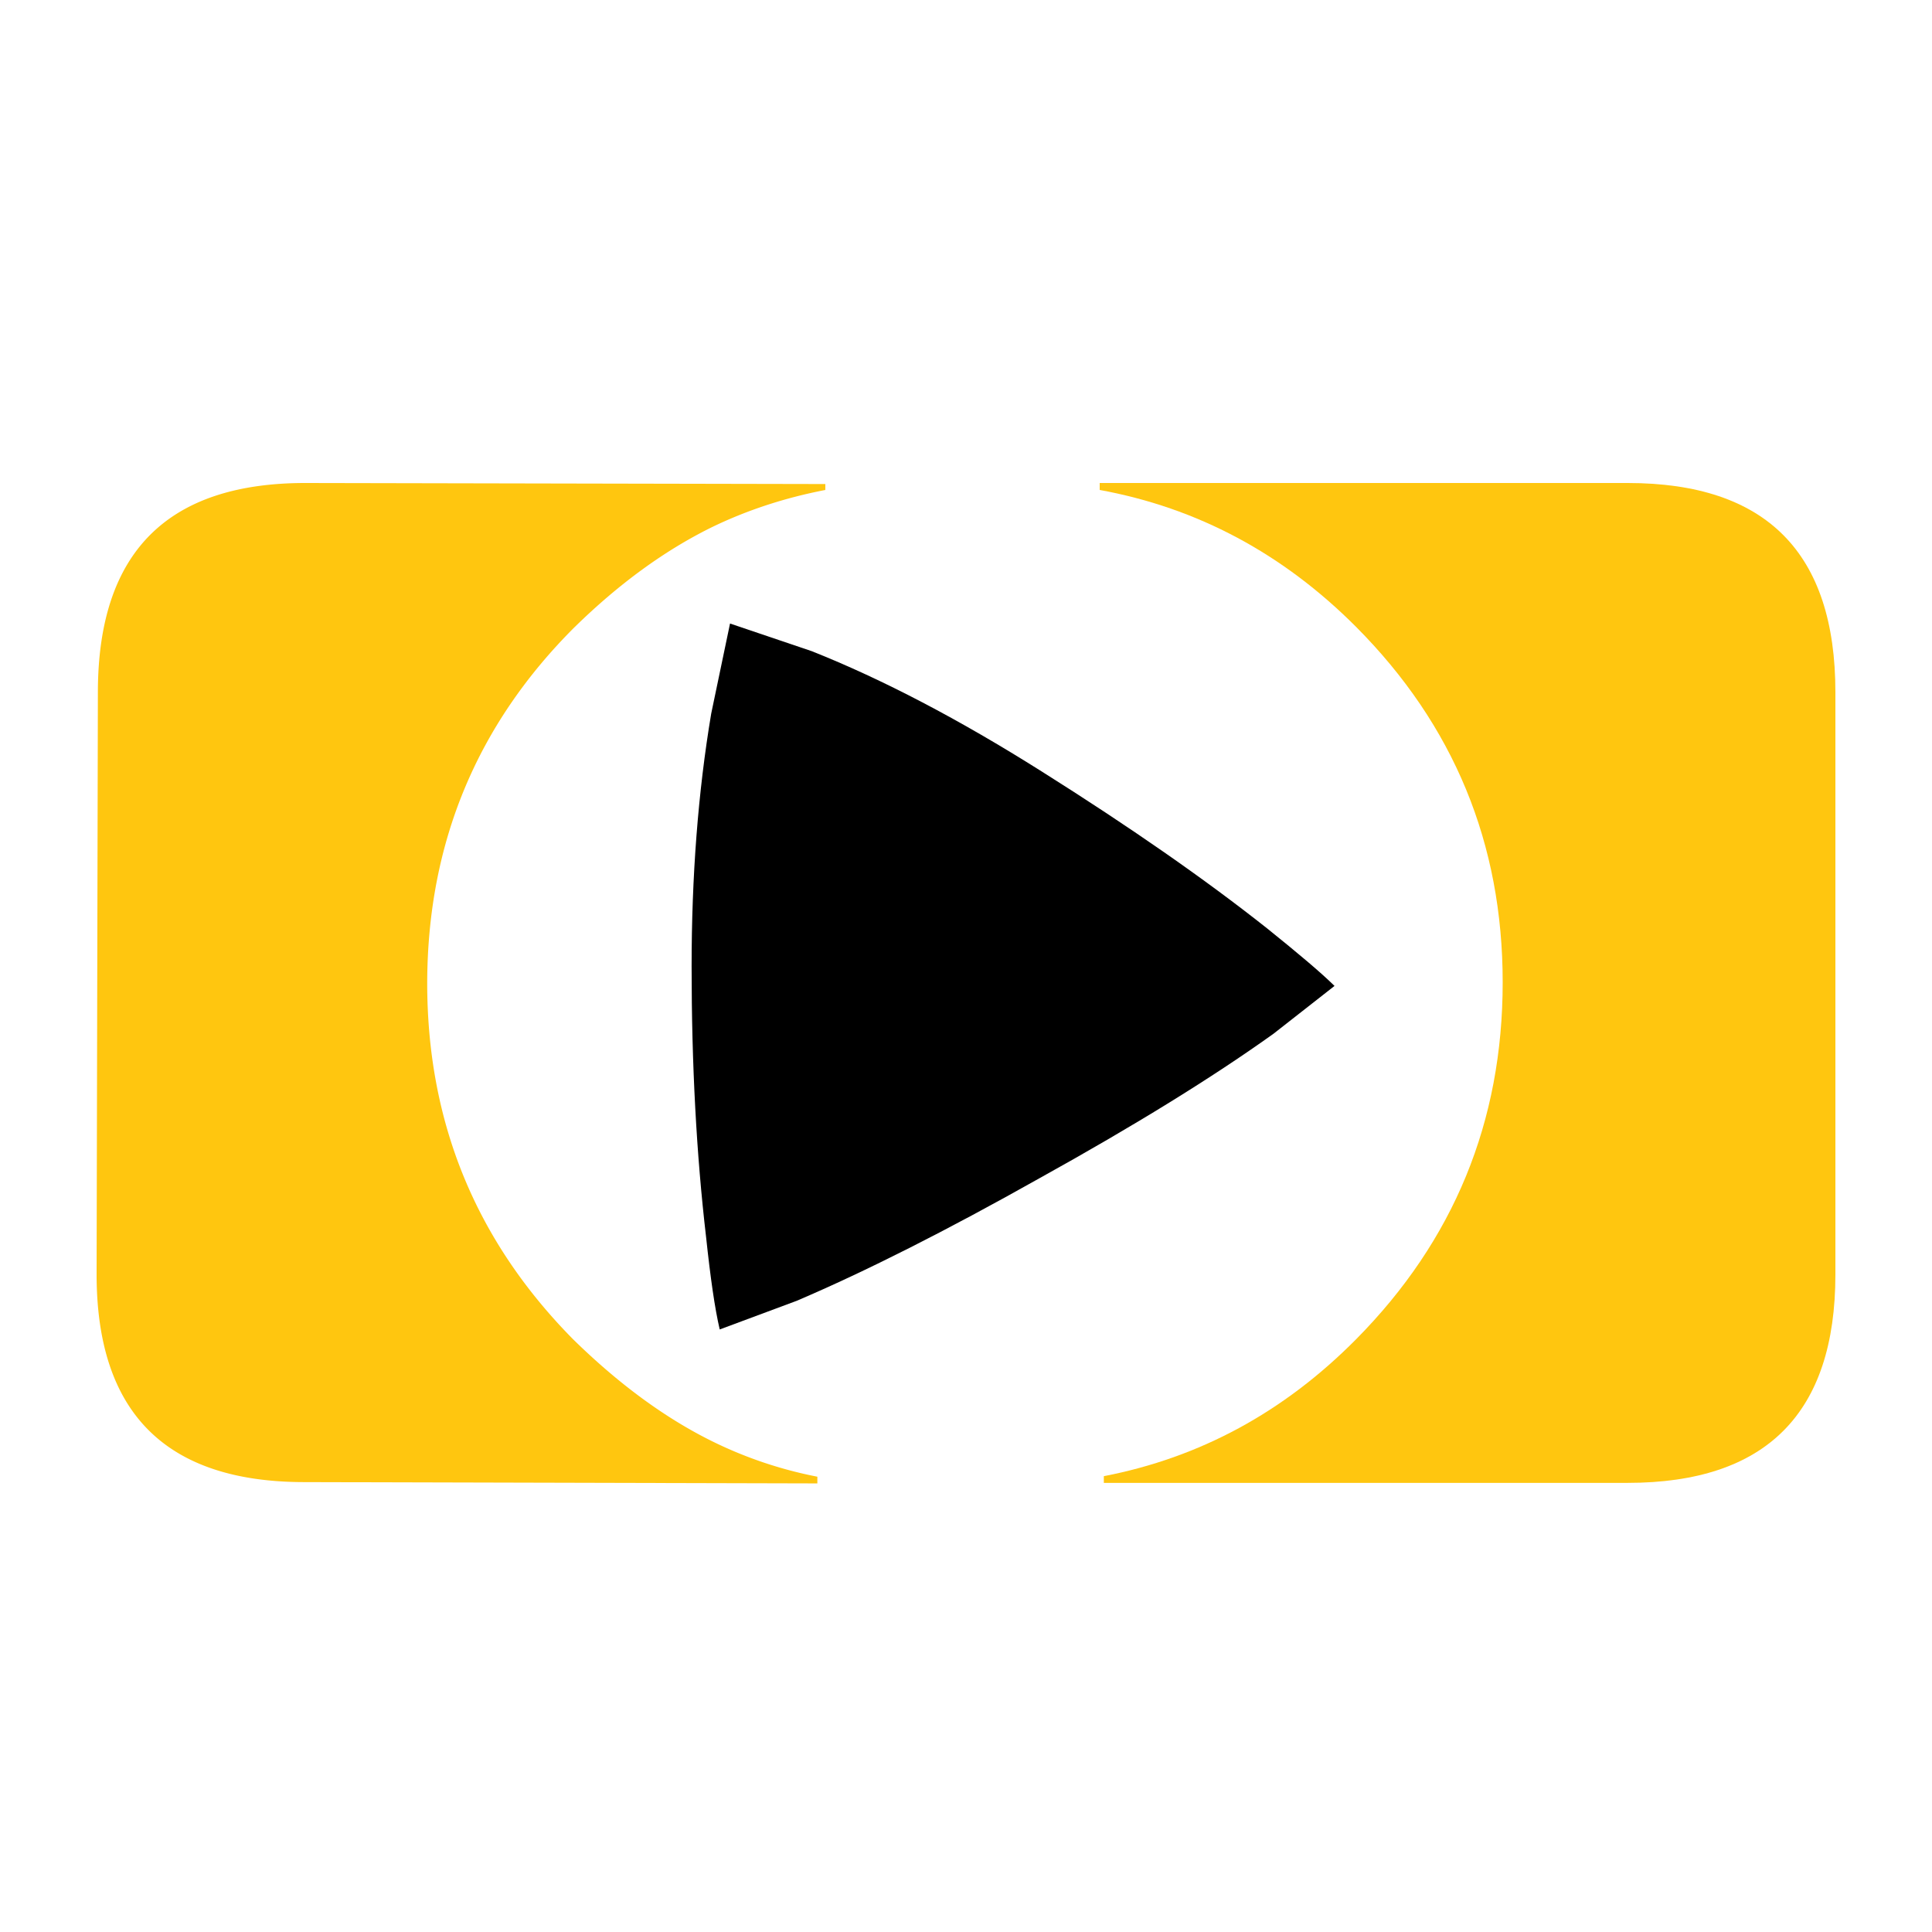 <svg xmlns="http://www.w3.org/2000/svg" width="80" height="80" fill="none" viewBox="0 0 80 80">
  <path fill="#FFC60F" d="M23.793 25.968c-4.055 4.043-6.082 8.942-6.103 14.696-.01 5.776 1.995 10.696 6.04 14.792 1.845 1.808 3.734 3.21 5.675 4.182a17.263 17.263 0 004.44 1.509v.278l-21.266-.054c-5.73-.01-8.59-2.888-8.579-8.642l.053-24.087c.011-5.776 2.881-8.653 8.622-8.642l21.5.043v.246c-1.664.32-3.244.834-4.716 1.55-1.931.953-3.82 2.322-5.666 4.13z"/>
  <path fill="#000" d="M52.72 42.814c-2.496 1.786-5.729 3.786-9.688 5.98-3.82 2.149-7.16 3.839-10.04 5.069l-3.19 1.187c-.203-.866-.385-2.14-.566-3.84-.395-3.38-.598-7.102-.598-11.187 0-3.733.267-7.23.811-10.472l.78-3.732 3.382 1.144c2.934 1.166 6.103 2.824 9.528 4.984 3.617 2.278 6.733 4.439 9.326 6.493 1.29 1.037 2.23 1.829 2.795 2.385l-2.54 1.99z"/>
  <path fill="#FFC60F" d="M76 28.664v24.108c0 5.754-2.87 8.631-8.61 8.631H45.707v-.278c3.98-.77 7.458-2.652 10.446-5.669 4.044-4.085 6.07-9.005 6.07-14.781 0-5.754-2.026-10.653-6.07-14.717-3.03-3.038-6.573-4.931-10.617-5.67V20H67.4c5.74 0 8.6 2.888 8.6 8.664z"/>
</svg>
